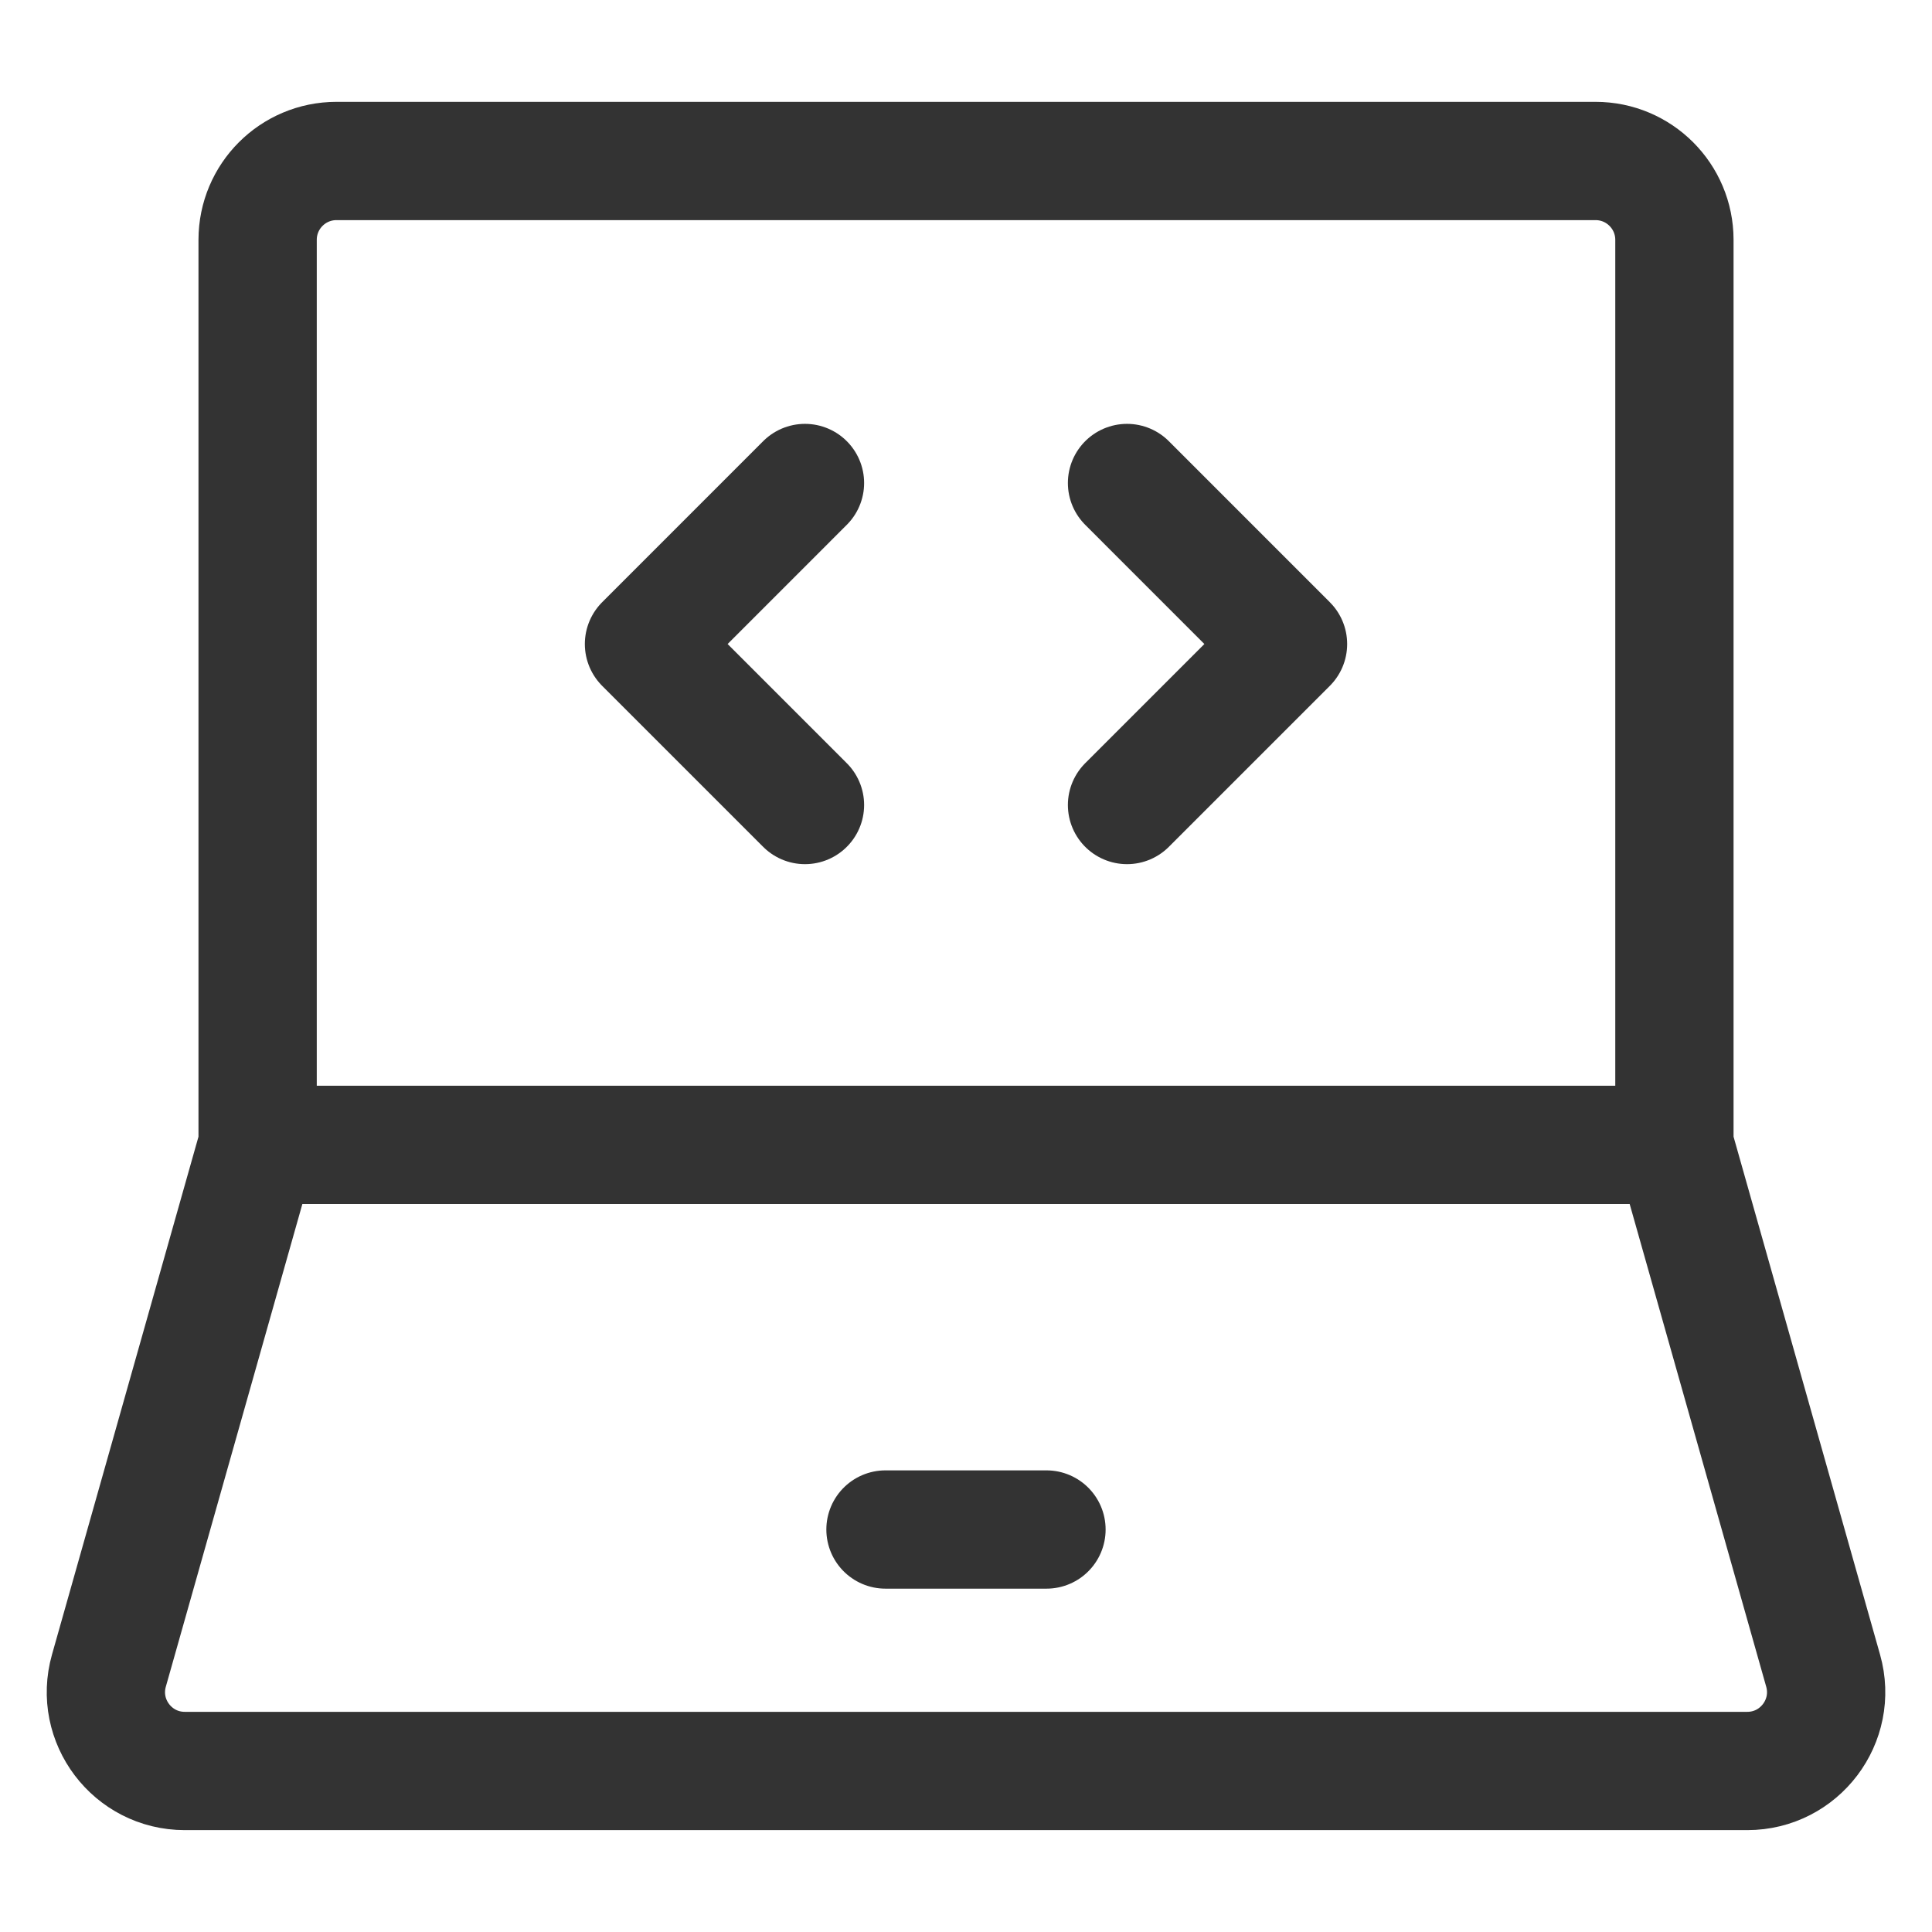 <svg width="49" height="49" viewBox="0 0 49 49" fill="none" xmlns="http://www.w3.org/2000/svg">
<path d="M6.534 29.037V6.083C6.534 4.978 7.429 4.083 8.534 4.083H40.467C41.572 4.083 42.467 4.978 42.467 6.083V29.037M6.534 29.037H42.467M6.534 29.037L2.762 42.372C2.401 43.648 3.36 44.916 4.686 44.916H44.315C45.641 44.916 46.6 43.648 46.239 42.372L42.467 29.037" stroke="#333333" stroke-width="3"/>
<path d="M22.458 38.792L26.541 38.792" stroke="#333333" stroke-width="3" stroke-linecap="round" stroke-linejoin="round"/>
<path d="M28.584 12.25L32.667 16.334L28.584 20.417" stroke="#333333" stroke-width="3" stroke-linecap="round" stroke-linejoin="round"/>
<path d="M20.416 12.25L16.333 16.334L20.416 20.417" stroke="#333333" stroke-width="3" stroke-linecap="round" stroke-linejoin="round"/>
</svg>
